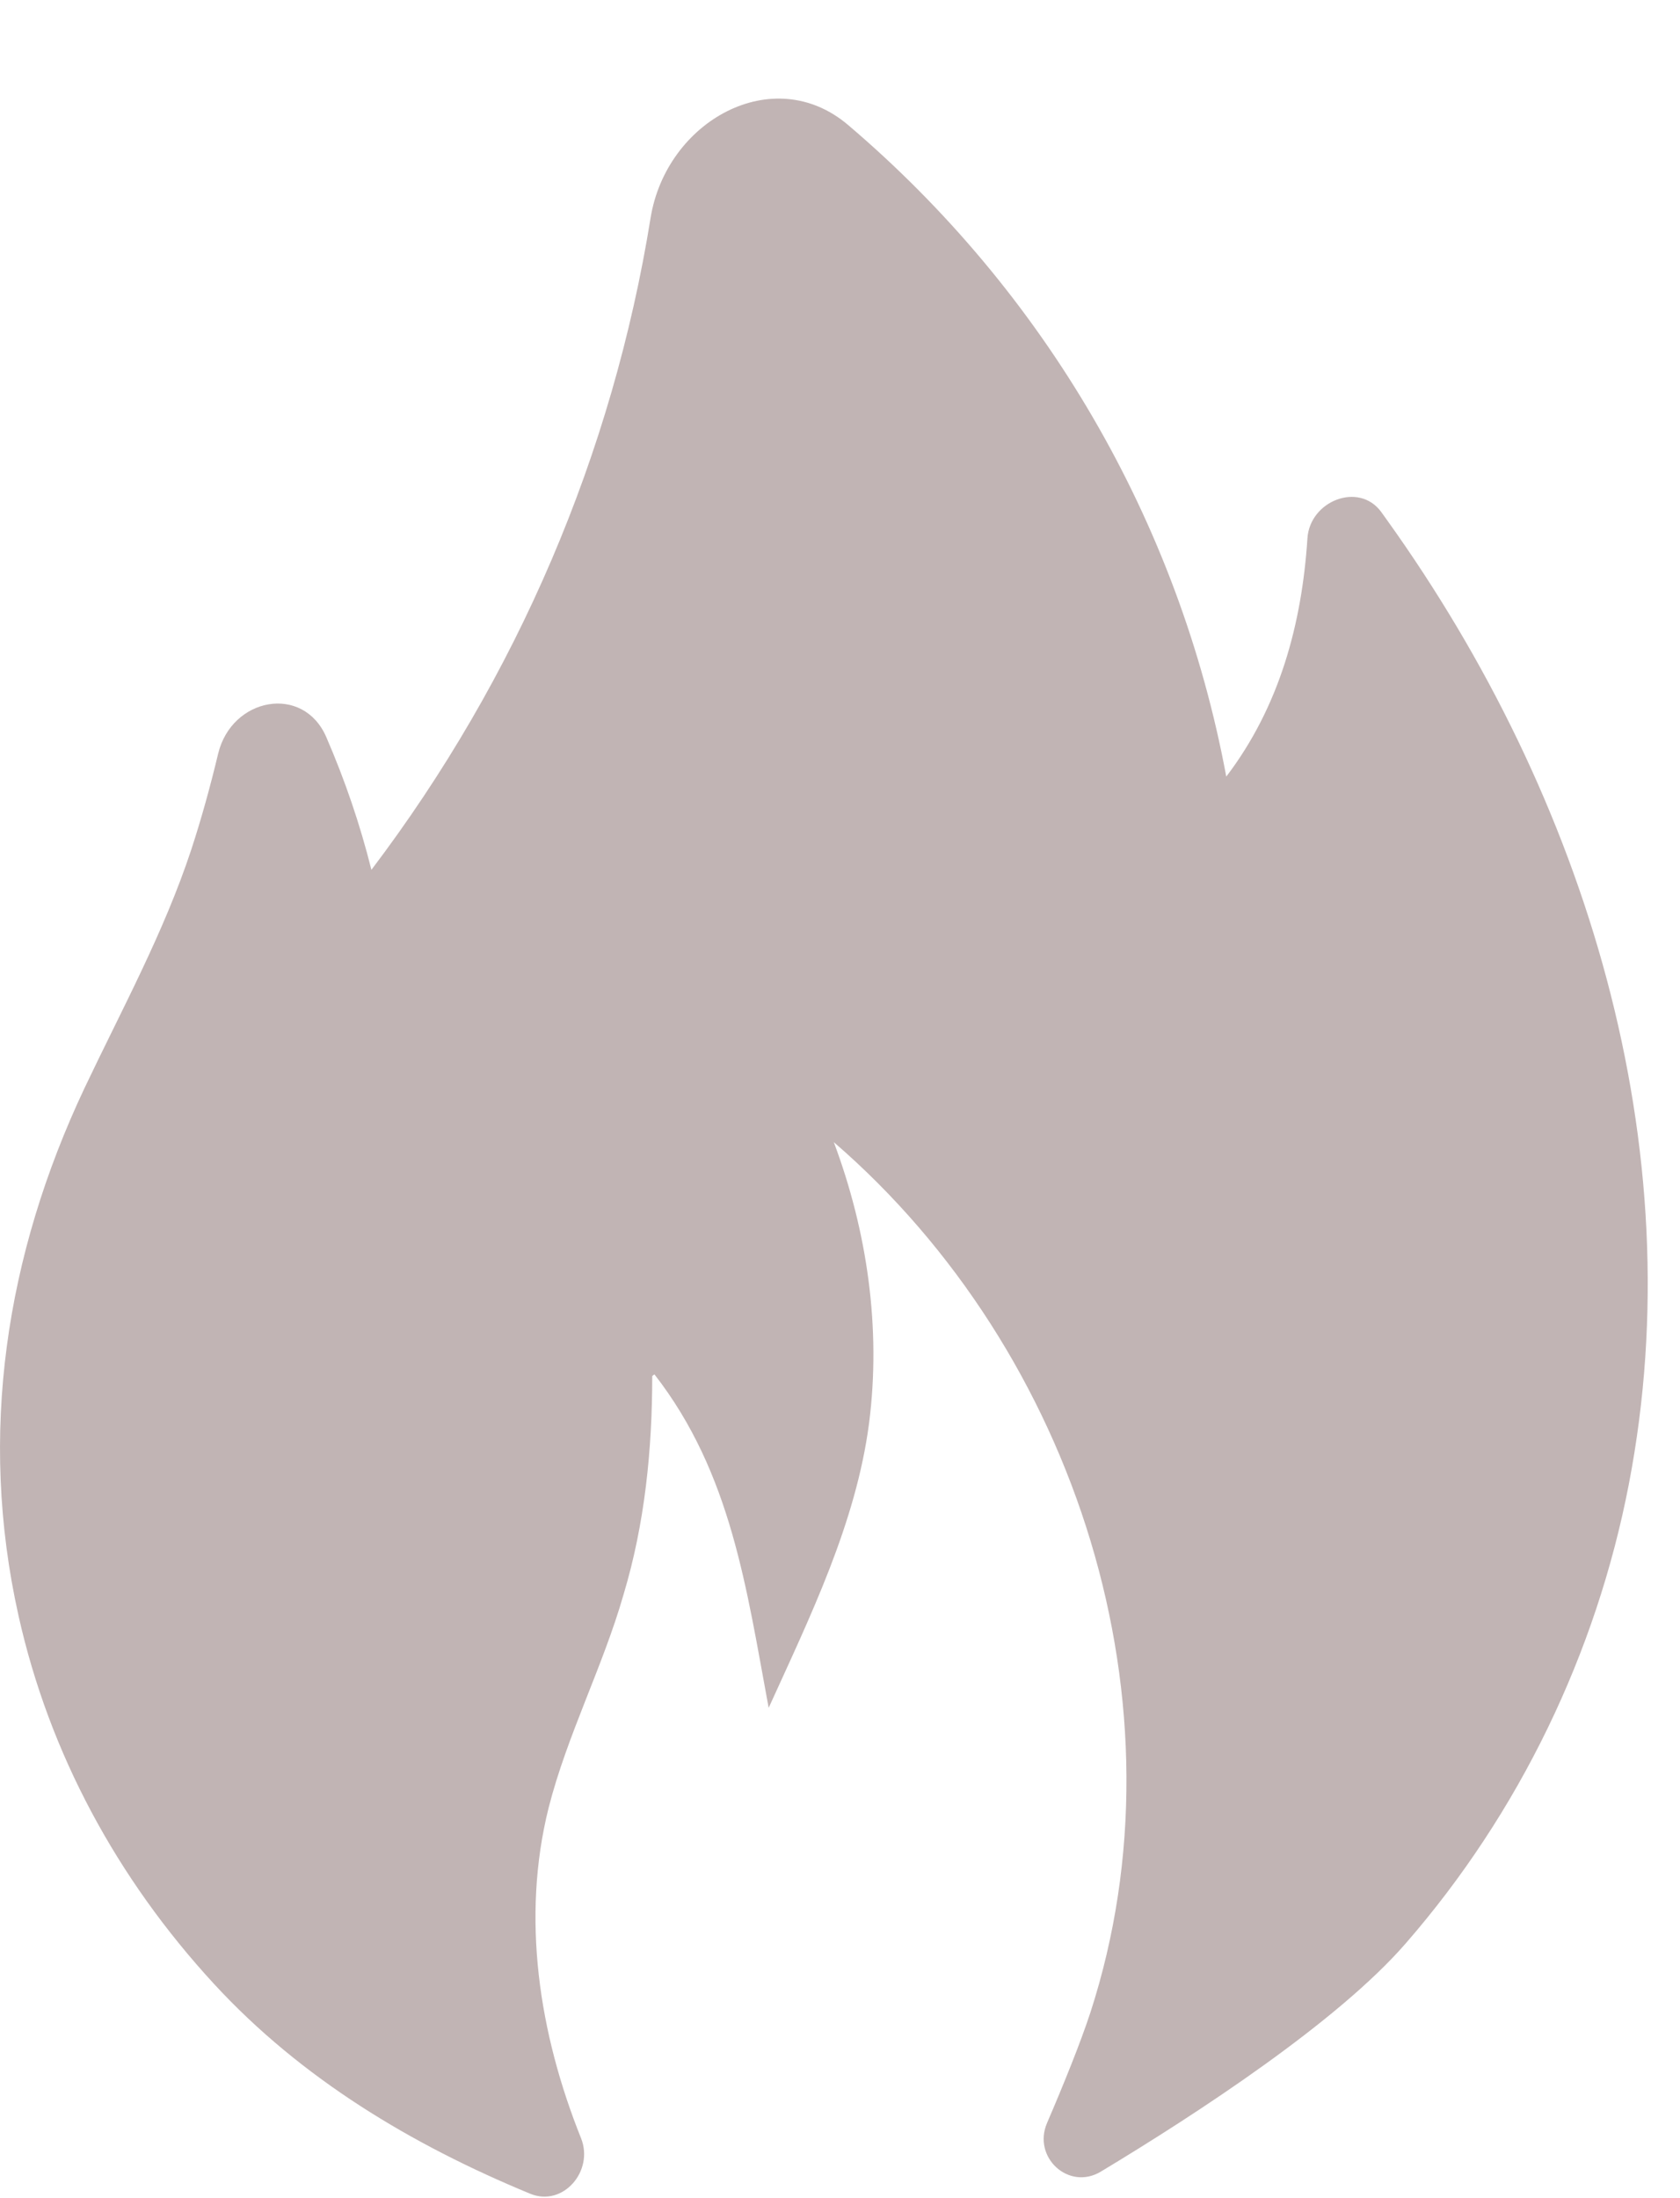 <svg width="13" height="17" viewBox="0 0 13 17" fill="none" xmlns="http://www.w3.org/2000/svg">
<path d="M5.064 10.629L5.047 10.642C5.047 11.211 4.99 11.783 4.825 12.332C4.665 12.89 4.389 13.417 4.245 13.982C4.033 14.832 4.171 15.726 4.496 16.536C4.598 16.79 4.357 17.07 4.103 16.966C3.185 16.587 2.331 16.076 1.654 15.341C0.908 14.531 0.381 13.562 0.143 12.494C-0.17 11.092 0.045 9.706 0.653 8.417C0.942 7.808 1.268 7.213 1.48 6.571C1.56 6.327 1.628 6.079 1.688 5.829C1.793 5.393 2.347 5.289 2.525 5.701C2.669 6.033 2.786 6.375 2.874 6.727C4.004 5.237 4.741 3.505 5.034 1.687C5.155 0.935 5.984 0.474 6.563 0.967C8.081 2.257 9.122 4.031 9.489 6.006C9.902 5.464 10.074 4.823 10.117 4.164C10.135 3.874 10.514 3.724 10.687 3.958C10.703 3.98 10.719 4.002 10.735 4.025C12.268 6.164 13.108 8.866 12.604 11.479C12.352 12.785 11.757 14.019 10.88 15.027C10.353 15.635 9.267 16.344 8.518 16.795C8.27 16.944 7.988 16.684 8.102 16.419C8.231 16.119 8.361 15.798 8.438 15.563C9.207 13.192 8.333 10.457 6.452 8.833C6.711 9.524 6.819 10.272 6.725 11.006C6.624 11.78 6.268 12.504 5.948 13.208C5.776 12.285 5.659 11.393 5.064 10.629Z" fill="#C1B4B4"/>
</svg>
